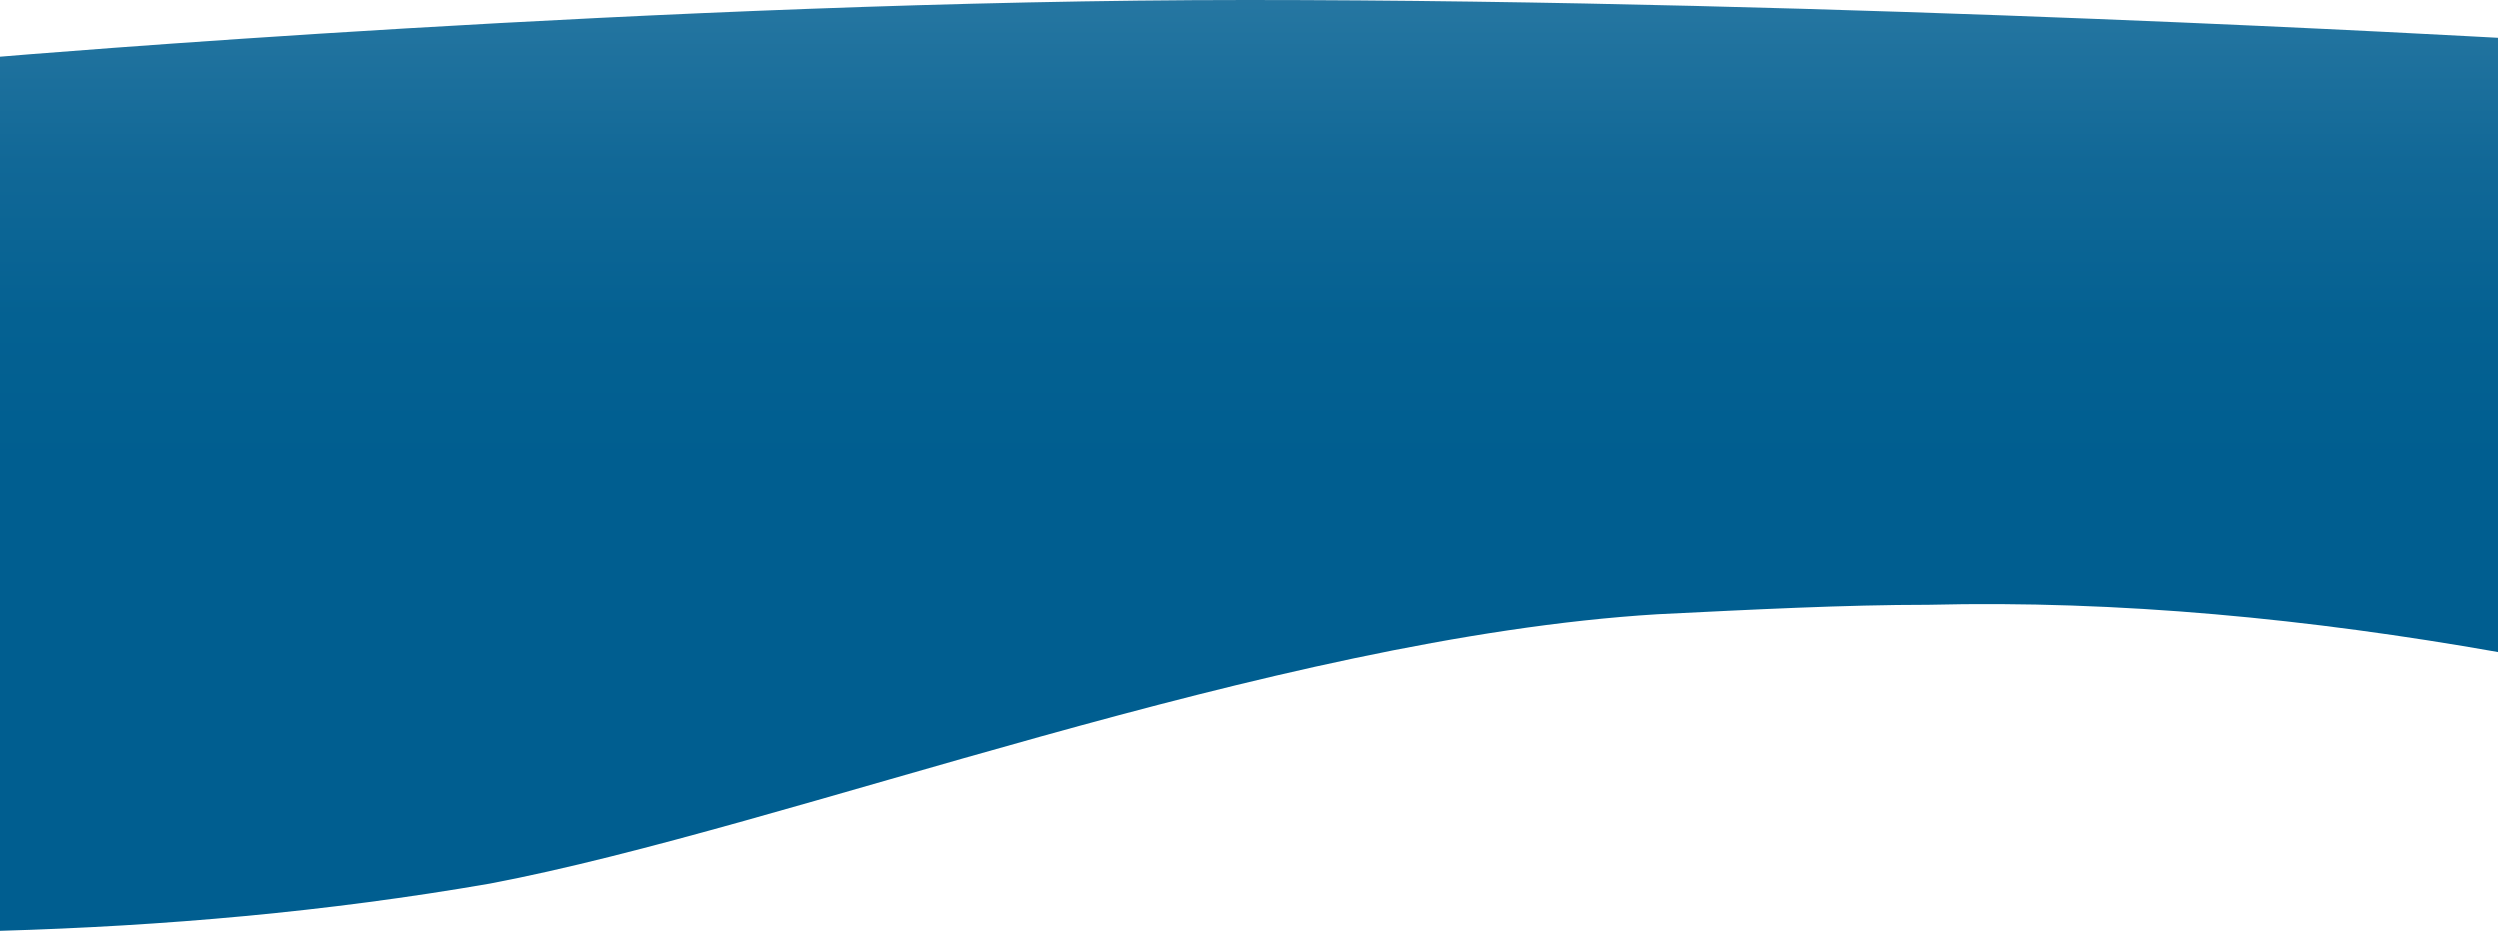 <?xml version="1.0" encoding="utf-8"?>
<svg xmlns="http://www.w3.org/2000/svg" fill="none" height="100%" overflow="visible" preserveAspectRatio="none" style="display: block;" viewBox="0 0 203 76" width="100%">
<path d="M101.257 0C54.349 0 0 4.604 0 4.604V75.582C13.264 75.199 26.527 74.048 39.791 71.746C64.054 67.142 103.198 51.795 134.578 49.877C142.342 49.493 149.783 49.109 156.576 49.109C172.104 48.726 187.633 50.26 202.837 52.946V3.069C202.514 3.069 149.783 0 101.257 0Z" fill="url(#paint0_linear_0_11456)" id="Vector"/>
<defs>
<linearGradient gradientUnits="userSpaceOnUse" id="paint0_linear_0_11456" x1="101.219" x2="101.219" y1="0.007" y2="75.929">
<stop stop-color="#2676A1"/>
<stop offset="0.005" stop-color="#2576A1"/>
<stop offset="0.173" stop-color="#116897"/>
<stop offset="0.34" stop-color="#046192"/>
<stop offset="0.5" stop-color="#005E90"/>
</linearGradient>
</defs>
</svg>
